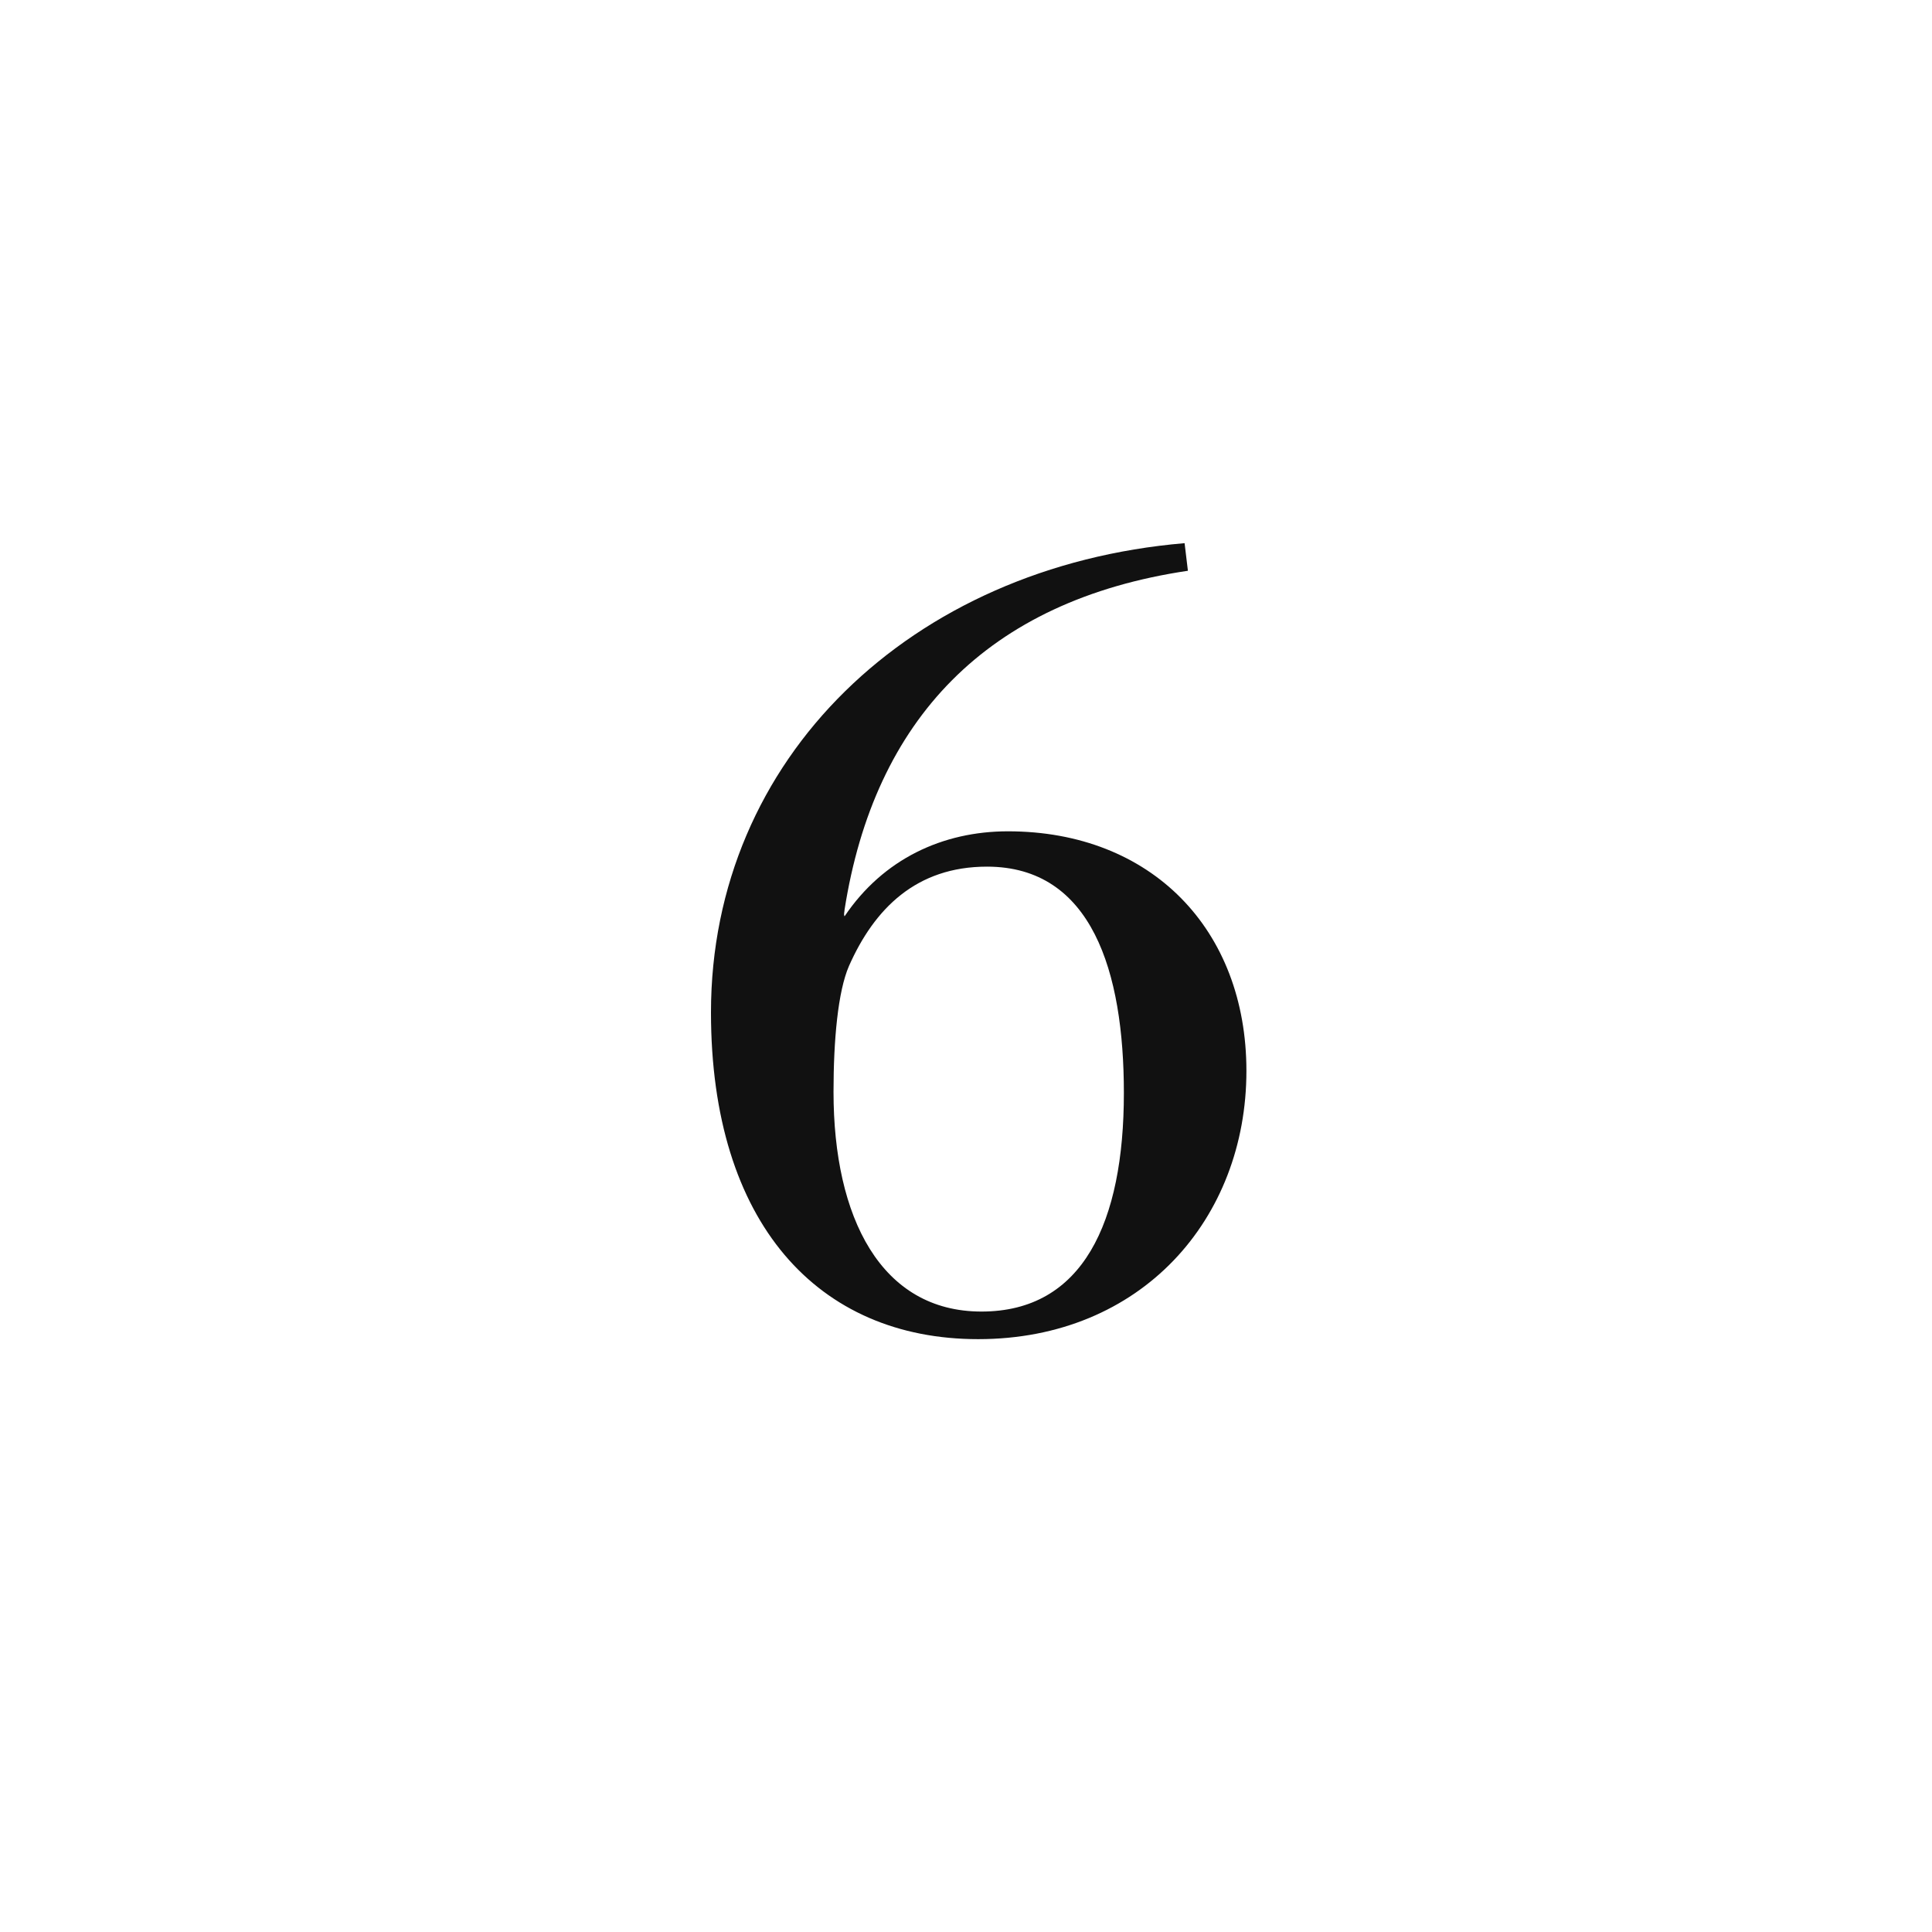 <svg xmlns="http://www.w3.org/2000/svg" width="70" height="70" viewBox="0 0 70 70">
  <path fill="#111" fill-rule="evenodd" d="M43.04,20.68 C35.76,21.76 31.68,26.08 30.6,32.96 C30.6,33.04 30.56,33.12 30.6,33.2 C32,31.12 34.16,30.12 36.52,30.12 C41.72,30.12 45.16,33.68 45.16,38.8 C45.16,44.16 41.36,48.52 35.44,48.52 C29.64,48.52 25.76,44.32 25.76,36.68 C25.76,27.48 33,20.52 42.92,19.68 L43.04,20.68 Z M35.56,47.52 C39.24,47.52 40.72,44.28 40.72,39.6 C40.72,35.2 39.56,31.4 35.76,31.4 C33.2,31.4 31.68,32.92 30.76,35 C30.36,35.92 30.2,37.68 30.2,39.56 C30.2,44.12 31.92,47.52 35.56,47.52 Z"/>
</svg>
